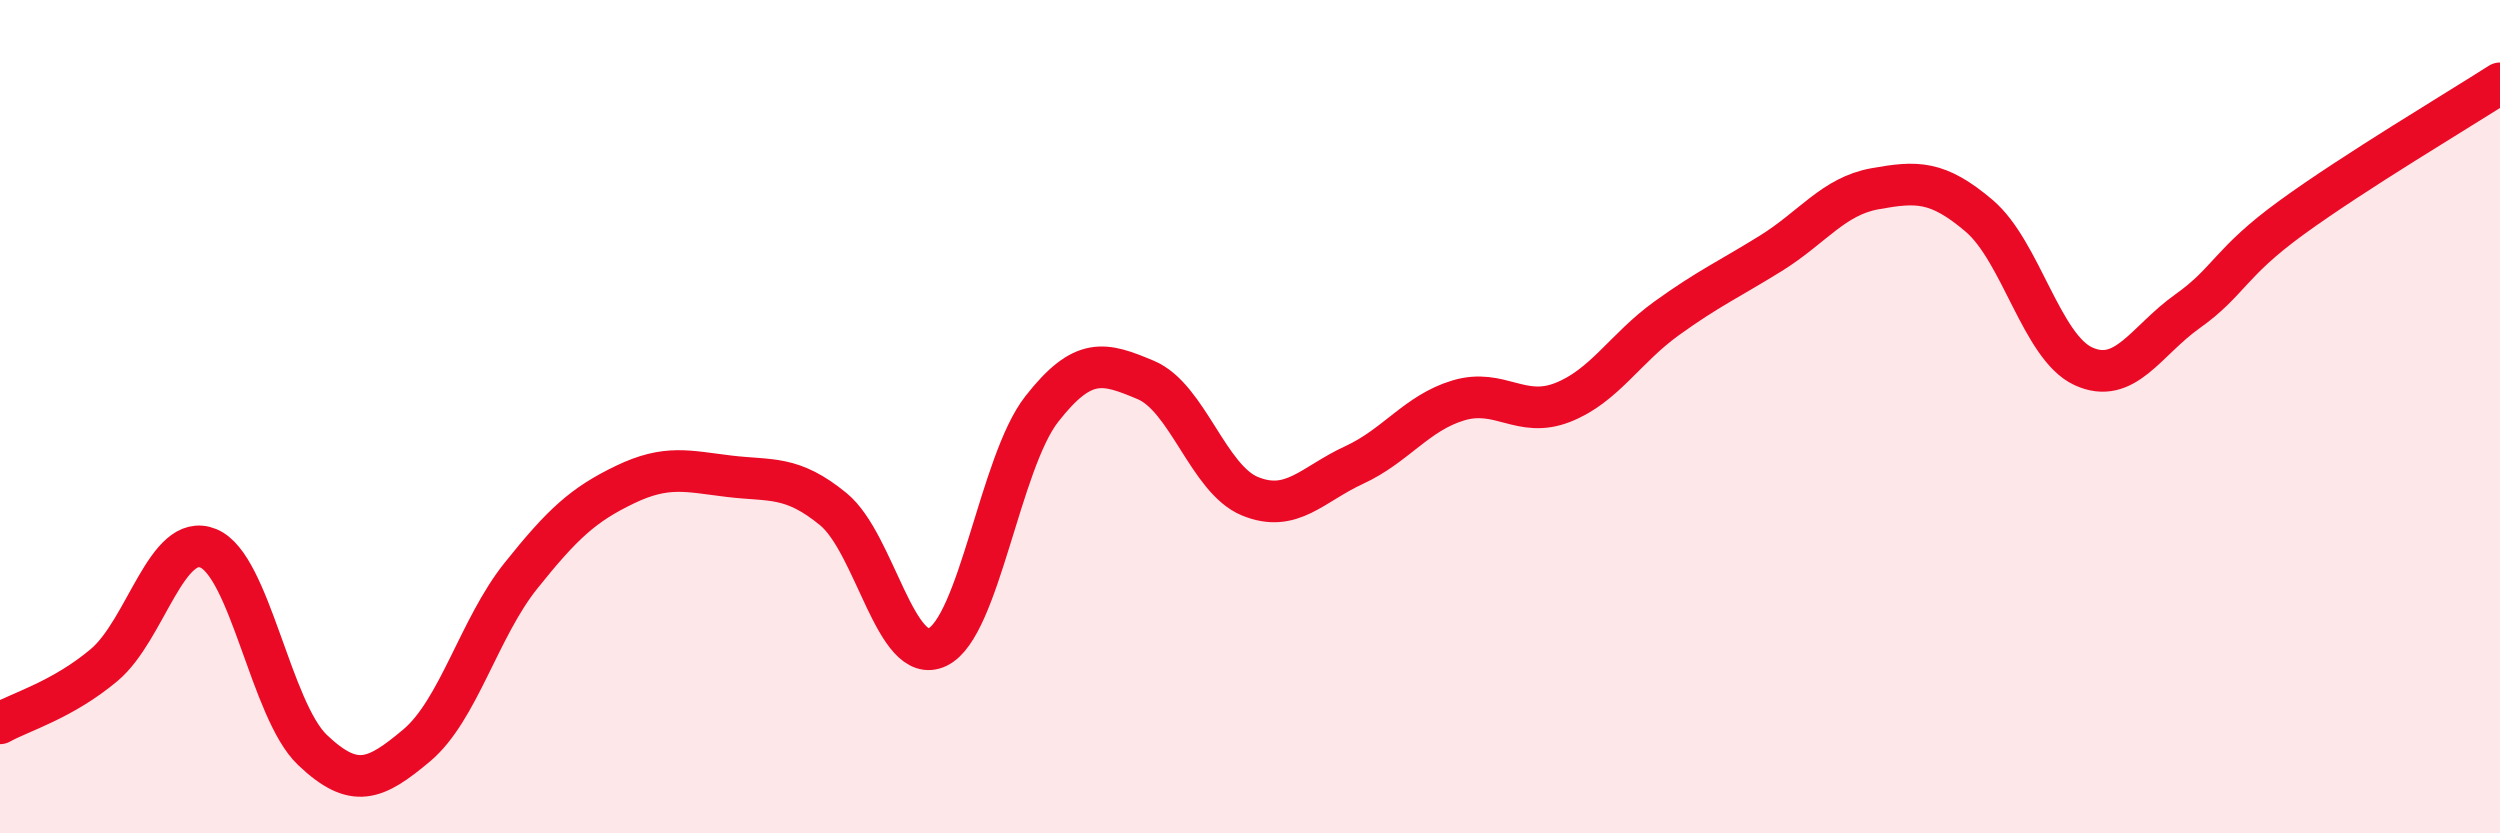 
    <svg width="60" height="20" viewBox="0 0 60 20" xmlns="http://www.w3.org/2000/svg">
      <path
        d="M 0,17.36 C 0.5,17.08 1.5,16.8 2.5,15.96 C 3.5,15.12 4,12.75 5,13.16 C 6,13.57 6.5,17.05 7.5,18 C 8.5,18.95 9,18.73 10,17.89 C 11,17.05 11.5,15.07 12.5,13.82 C 13.5,12.57 14,12.11 15,11.63 C 16,11.15 16.5,11.31 17.5,11.43 C 18.5,11.55 19,11.4 20,12.22 C 21,13.04 21.5,16.01 22.5,15.53 C 23.5,15.05 24,11.1 25,9.82 C 26,8.54 26.5,8.7 27.5,9.12 C 28.5,9.54 29,11.5 30,11.91 C 31,12.32 31.5,11.62 32.5,11.16 C 33.5,10.7 34,9.91 35,9.61 C 36,9.31 36.5,10.05 37.5,9.66 C 38.5,9.27 39,8.36 40,7.64 C 41,6.92 41.5,6.7 42.5,6.08 C 43.5,5.46 44,4.71 45,4.53 C 46,4.35 46.5,4.33 47.5,5.18 C 48.5,6.03 49,8.33 50,8.79 C 51,9.25 51.5,8.18 52.5,7.47 C 53.5,6.76 53.5,6.31 55,5.22 C 56.5,4.13 59,2.64 60,2L60 20L0 20Z"
        fill="#EB0A25"
        opacity="0.1"
        stroke-linecap="round"
        stroke-linejoin="round"
      />
      <path
        d="M 0,17.36 C 0.5,17.08 1.5,16.8 2.5,15.96 C 3.5,15.12 4,12.75 5,13.16 C 6,13.57 6.5,17.05 7.5,18 C 8.5,18.95 9,18.73 10,17.89 C 11,17.05 11.5,15.07 12.5,13.82 C 13.5,12.57 14,12.11 15,11.63 C 16,11.15 16.5,11.31 17.5,11.43 C 18.5,11.55 19,11.4 20,12.22 C 21,13.04 21.5,16.01 22.5,15.53 C 23.5,15.05 24,11.1 25,9.82 C 26,8.54 26.5,8.7 27.5,9.12 C 28.5,9.54 29,11.5 30,11.91 C 31,12.32 31.5,11.62 32.5,11.16 C 33.5,10.7 34,9.91 35,9.61 C 36,9.31 36.5,10.05 37.5,9.66 C 38.5,9.27 39,8.36 40,7.64 C 41,6.92 41.5,6.7 42.5,6.08 C 43.5,5.46 44,4.71 45,4.53 C 46,4.35 46.5,4.33 47.5,5.18 C 48.5,6.03 49,8.33 50,8.79 C 51,9.25 51.5,8.18 52.5,7.47 C 53.5,6.76 53.5,6.31 55,5.22 C 56.5,4.13 59,2.64 60,2"
        stroke="#EB0A25"
        stroke-width="1"
        fill="none"
        stroke-linecap="round"
        stroke-linejoin="round"
      />
    </svg>
  